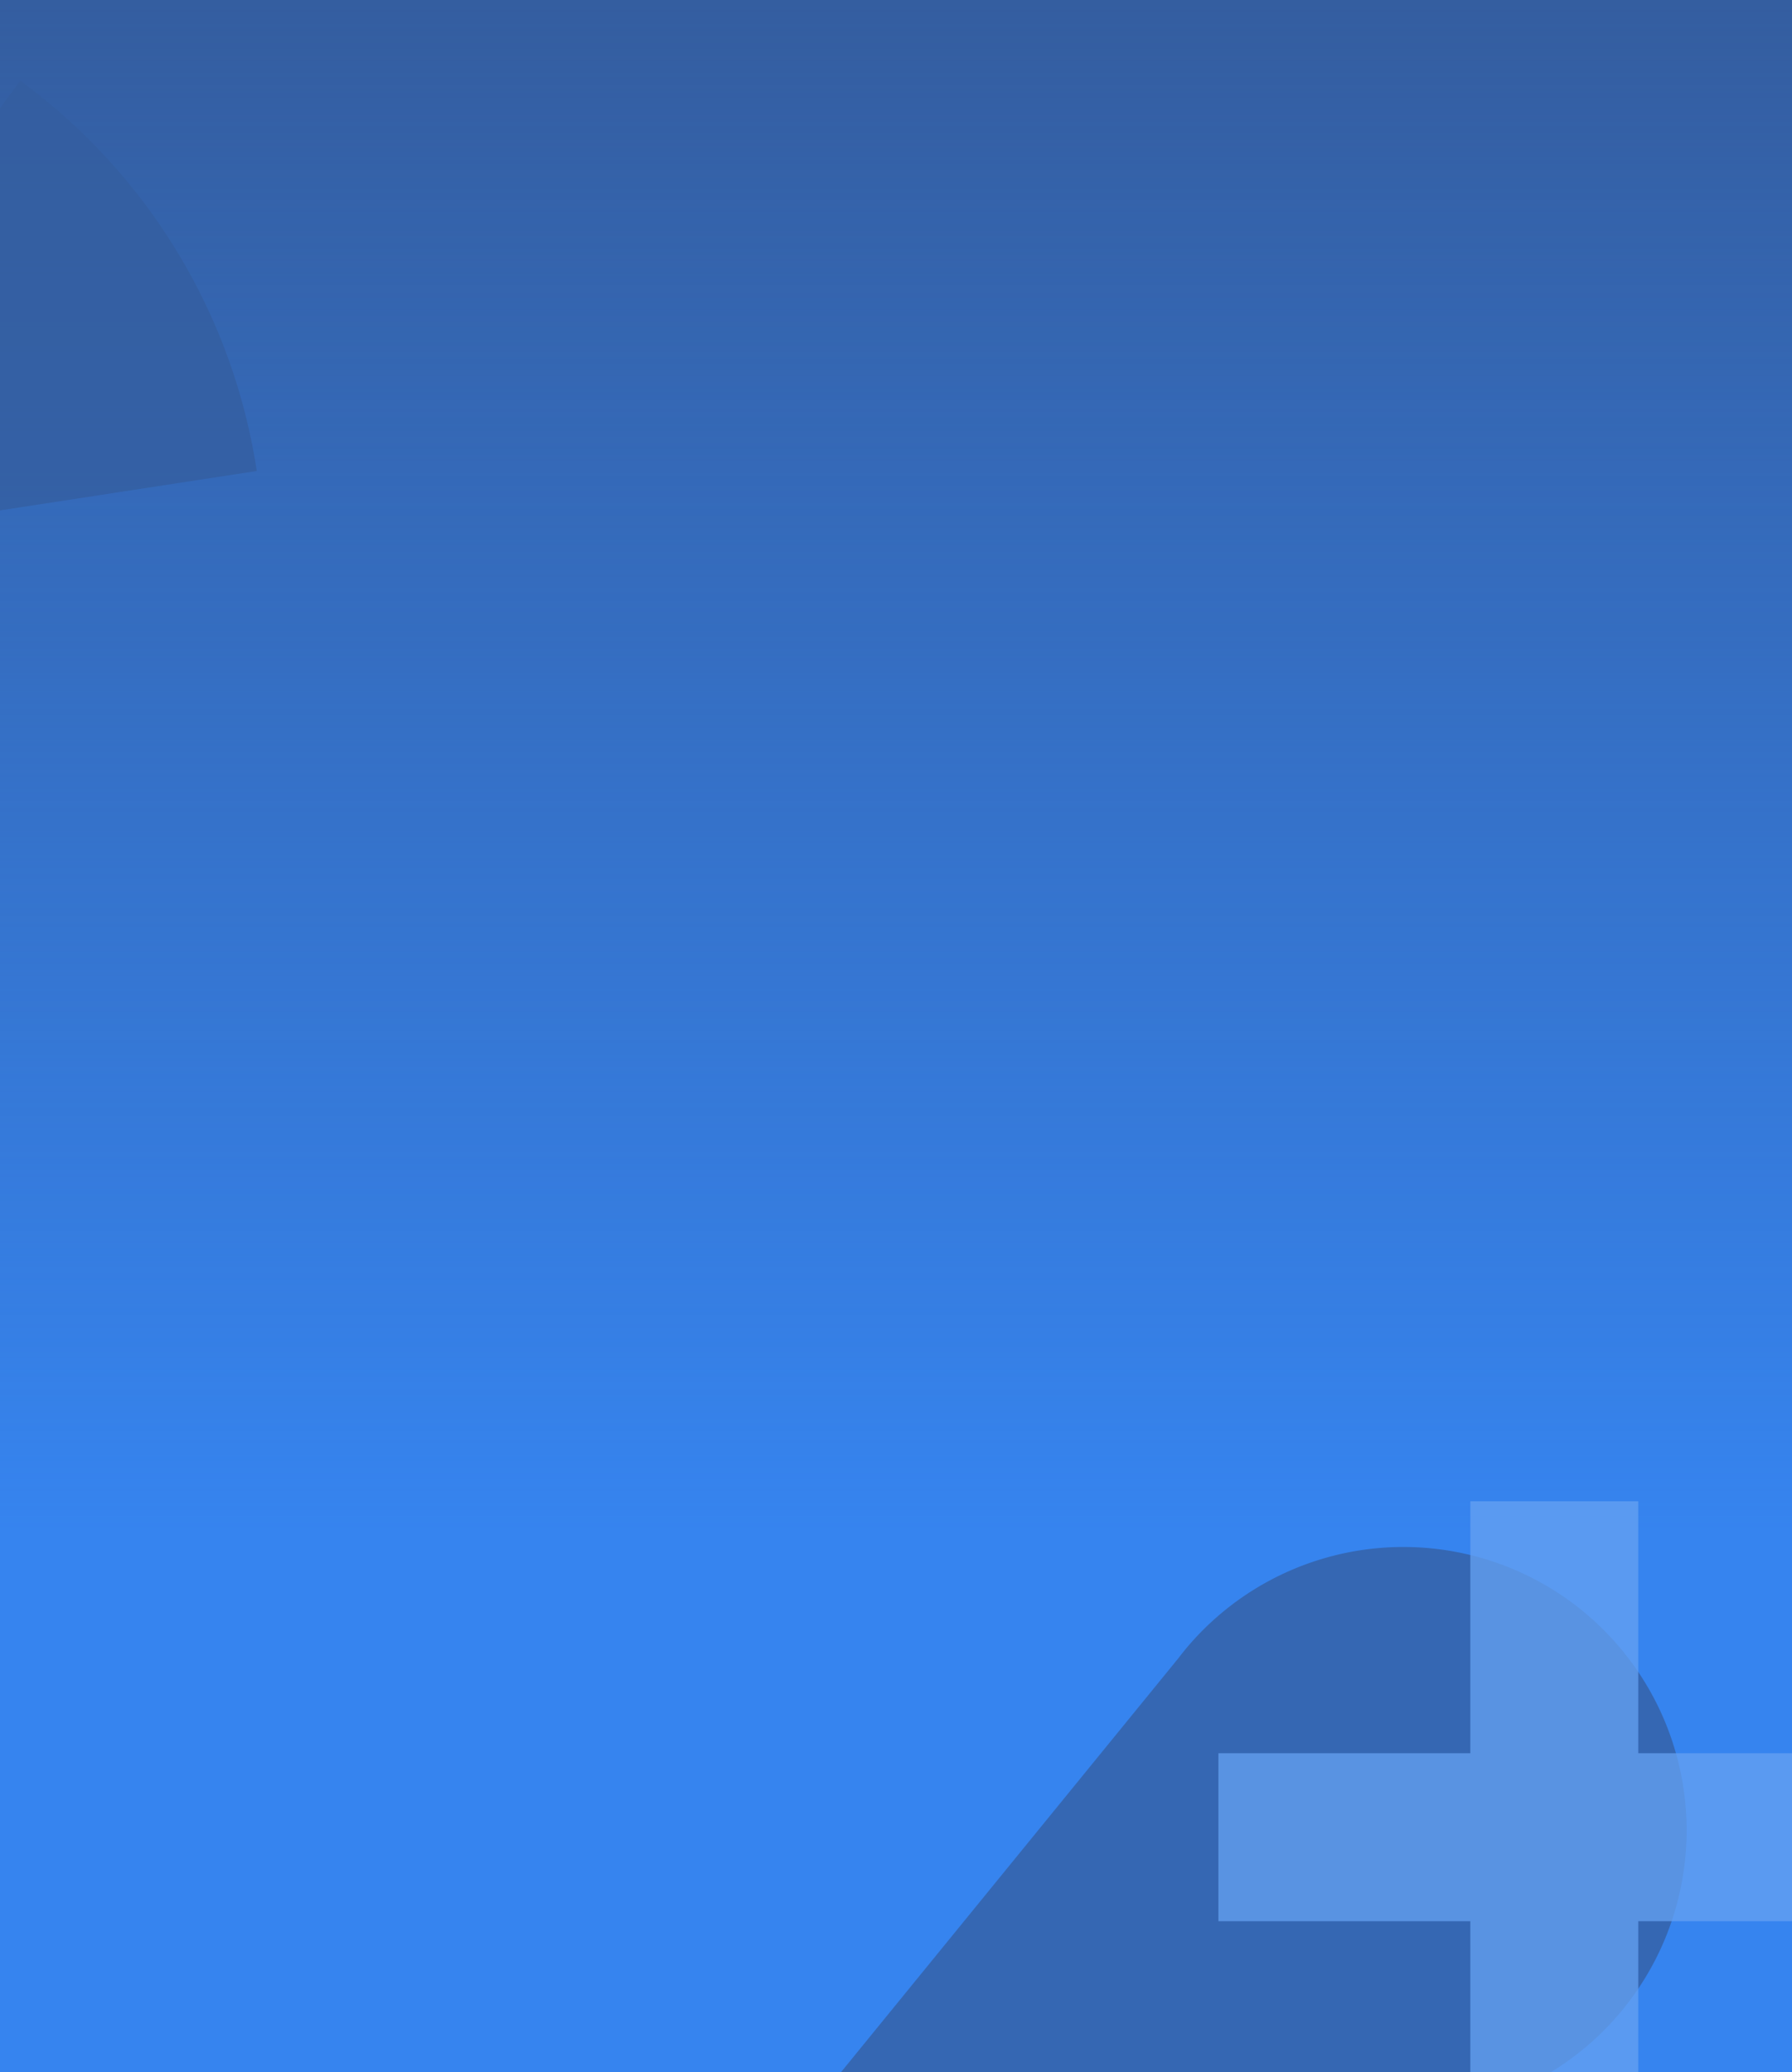 <svg id="Background" xmlns="http://www.w3.org/2000/svg" xmlns:xlink="http://www.w3.org/1999/xlink" viewBox="0 0 365 422"><defs><style>.cls-1{fill:#3684ef;}.cls-2{fill:url(#linear-gradient);}.cls-3{fill:#345d9f;}.cls-3,.cls-4{opacity:0.75;}.cls-4{fill:#65a1f1;}</style><linearGradient id="linear-gradient" x1="-4316.937" y1="-4419.86" x2="-4633.937" y2="-4419.86" gradientTransform="translate(4657.937 4575.36)" gradientUnits="userSpaceOnUse"><stop offset="0.007" stop-color="#345d9f" stop-opacity="0"/><stop offset="1" stop-color="#345d9f"/></linearGradient></defs><rect class="cls-1" x="-31.5" y="25.5" width="428" height="371" transform="translate(393.5 28.5) rotate(90)"/><rect class="cls-2" x="24" y="-30" width="317" height="371" transform="translate(338 -27) rotate(90)"/><path class="cls-3" d="M319.243,419.769a57.698,57.698,0,1,0-76.79-85.081c-.828.946-1.616,1.922-2.376,2.915l-78.068,95.766,123.519-2.962c1.251.008,2.505-.016,3.76-.09a57.753,57.753,0,0,0,29.955-10.548Z"/><polygon class="cls-4" points="384.999 357.027 333.689 357.027 333.689 305.717 333.688 305.716 299.482 305.716 299.482 357.027 248.171 357.027 248.171 391.235 248.171 391.235 299.482 391.235 299.482 442.545 333.689 442.545 333.689 391.235 385 391.235 385 357.028 384.999 357.027"/><path class="cls-3" d="M52.302,95.91A121.071,121.071,0,0,0,4.117,16.429l-.005.001-71.852,97.909L52.301,95.912Z"/></svg>